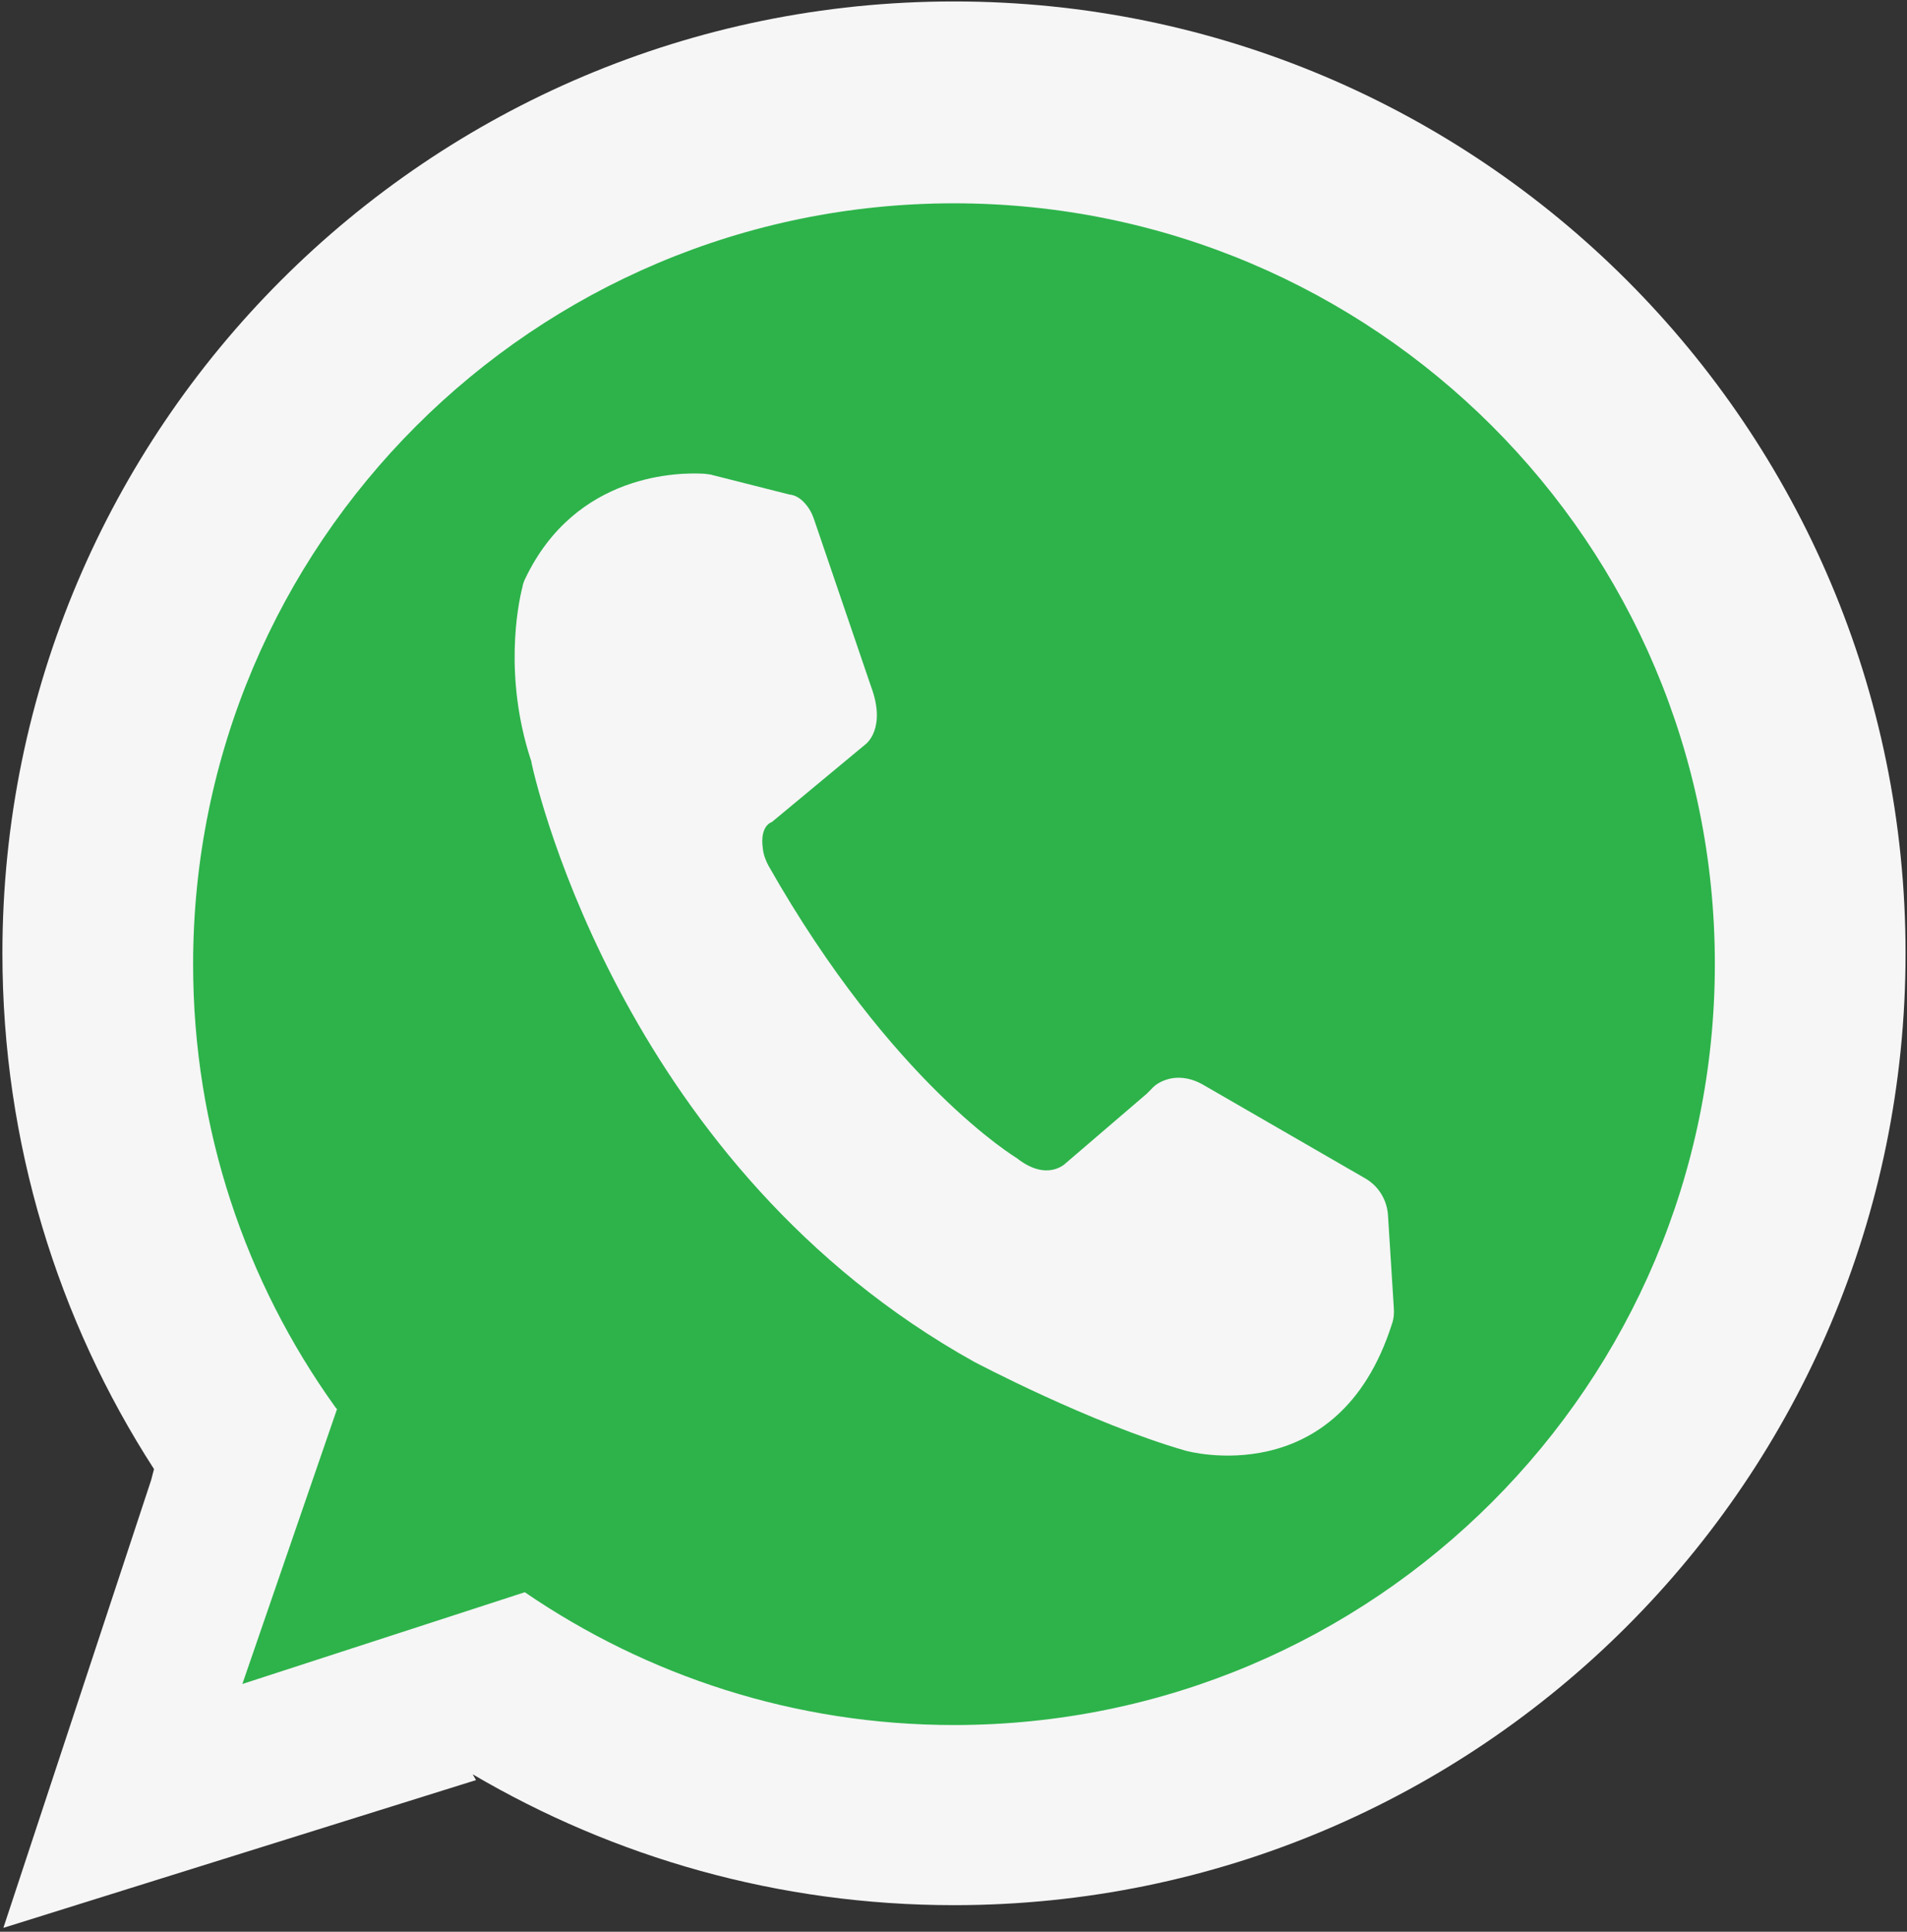 <?xml version="1.0" encoding="UTF-8"?>
<svg width="395px" height="400px" viewBox="0 0 395 400" version="1.1" xmlns="http://www.w3.org/2000/svg" xmlns:xlink="http://www.w3.org/1999/xlink">
    <rect x="0" y="0" width="395" height="400" fill="#333333" stroke="none"/>
    <!-- Generator: Sketch 55.1 (78136) - https://sketchapp.com -->
    <title>Group</title>
    <desc>Created with Sketch.</desc>
    <g id="Page-1" stroke="none" stroke-width="1" fill="none" fill-rule="evenodd">
        <g id="Whatsapp-cion" fill-rule="nonzero">
            <g id="Group">
                <path d="M197.6,0.3 C88.8,0.3 0.5,88.5 0.5,197.4 C0.5,236.7 12,273.4 31.9,304.2 L31.3,306.5 L0.7,399.2 L98.6,368.6 L97.9,367.4 C127.2,384.6 161.2,394.5 197.6,394.5 C306.4,394.5 394.7,306.3 394.7,197.4 C394.7,88.5 306.4,0.3 197.6,0.3 Z" id="Path" fill="#F6F6F6"></path>
                <path d="M197.6,42.1 C110.6,42.1 40,112.6 40,199.7 C40,233.9 50.9,265.5 69.4,291.3 C69.5,291.5 69.7,291.6 69.8,291.8 L50.2,348.7 L108.7,329.7 C134,347 164.6,357.2 197.6,357.2 C284.6,357.2 355.2,286.7 355.2,199.6 C355.2,112.5 284.6,42.1 197.6,42.1 Z" id="Path" fill="#2DB34A"></path>
                <path d="M159.9,170.2 L179.3,154.1 C179.3,154.1 183.7,150.9 180.4,142.1 L168.6,107.5 C168.2,106.3 167.6,105.2 166.7,104.2 C165.9,103.3 164.8,102.5 163.5,102.4 L147.7,98.4 C147.1,98.2 146.5,98.2 145.9,98.1 C140.9,97.8 119.3,97.8 108.8,119.8 C108.5,120.4 108.3,121 108.2,121.6 C107.2,125.5 104.4,140.2 109.9,157.2 C110,157.5 110.1,157.7 110.1,158 C111.4,164 129.9,242 201.8,282 C201.8,282 225.8,294.7 245.6,300.4 C245.6,300.4 277.1,309.3 288.3,274.2 C288.7,273.1 288.8,271.9 288.7,270.8 L287.5,251.7 C287.3,248.4 285.5,245.5 282.6,243.9 L249,224.5 C247,223.4 244.8,222.9 242.6,223.3 C241.2,223.6 239.6,224.2 238.4,225.6 C238.1,225.9 237.8,226.2 237.5,226.5 L220.7,240.9 C220.7,240.9 216.9,244.8 210.6,239.8 C210.6,239.8 184.8,224.4 159.2,179.3 C158.6,178.2 158.1,176.9 158,175.6 C157.7,173.7 157.9,171 159.9,170.2 Z" id="Path" fill="#F6F6F6"></path>
            </g>
        </g>
    </g>
</svg>
